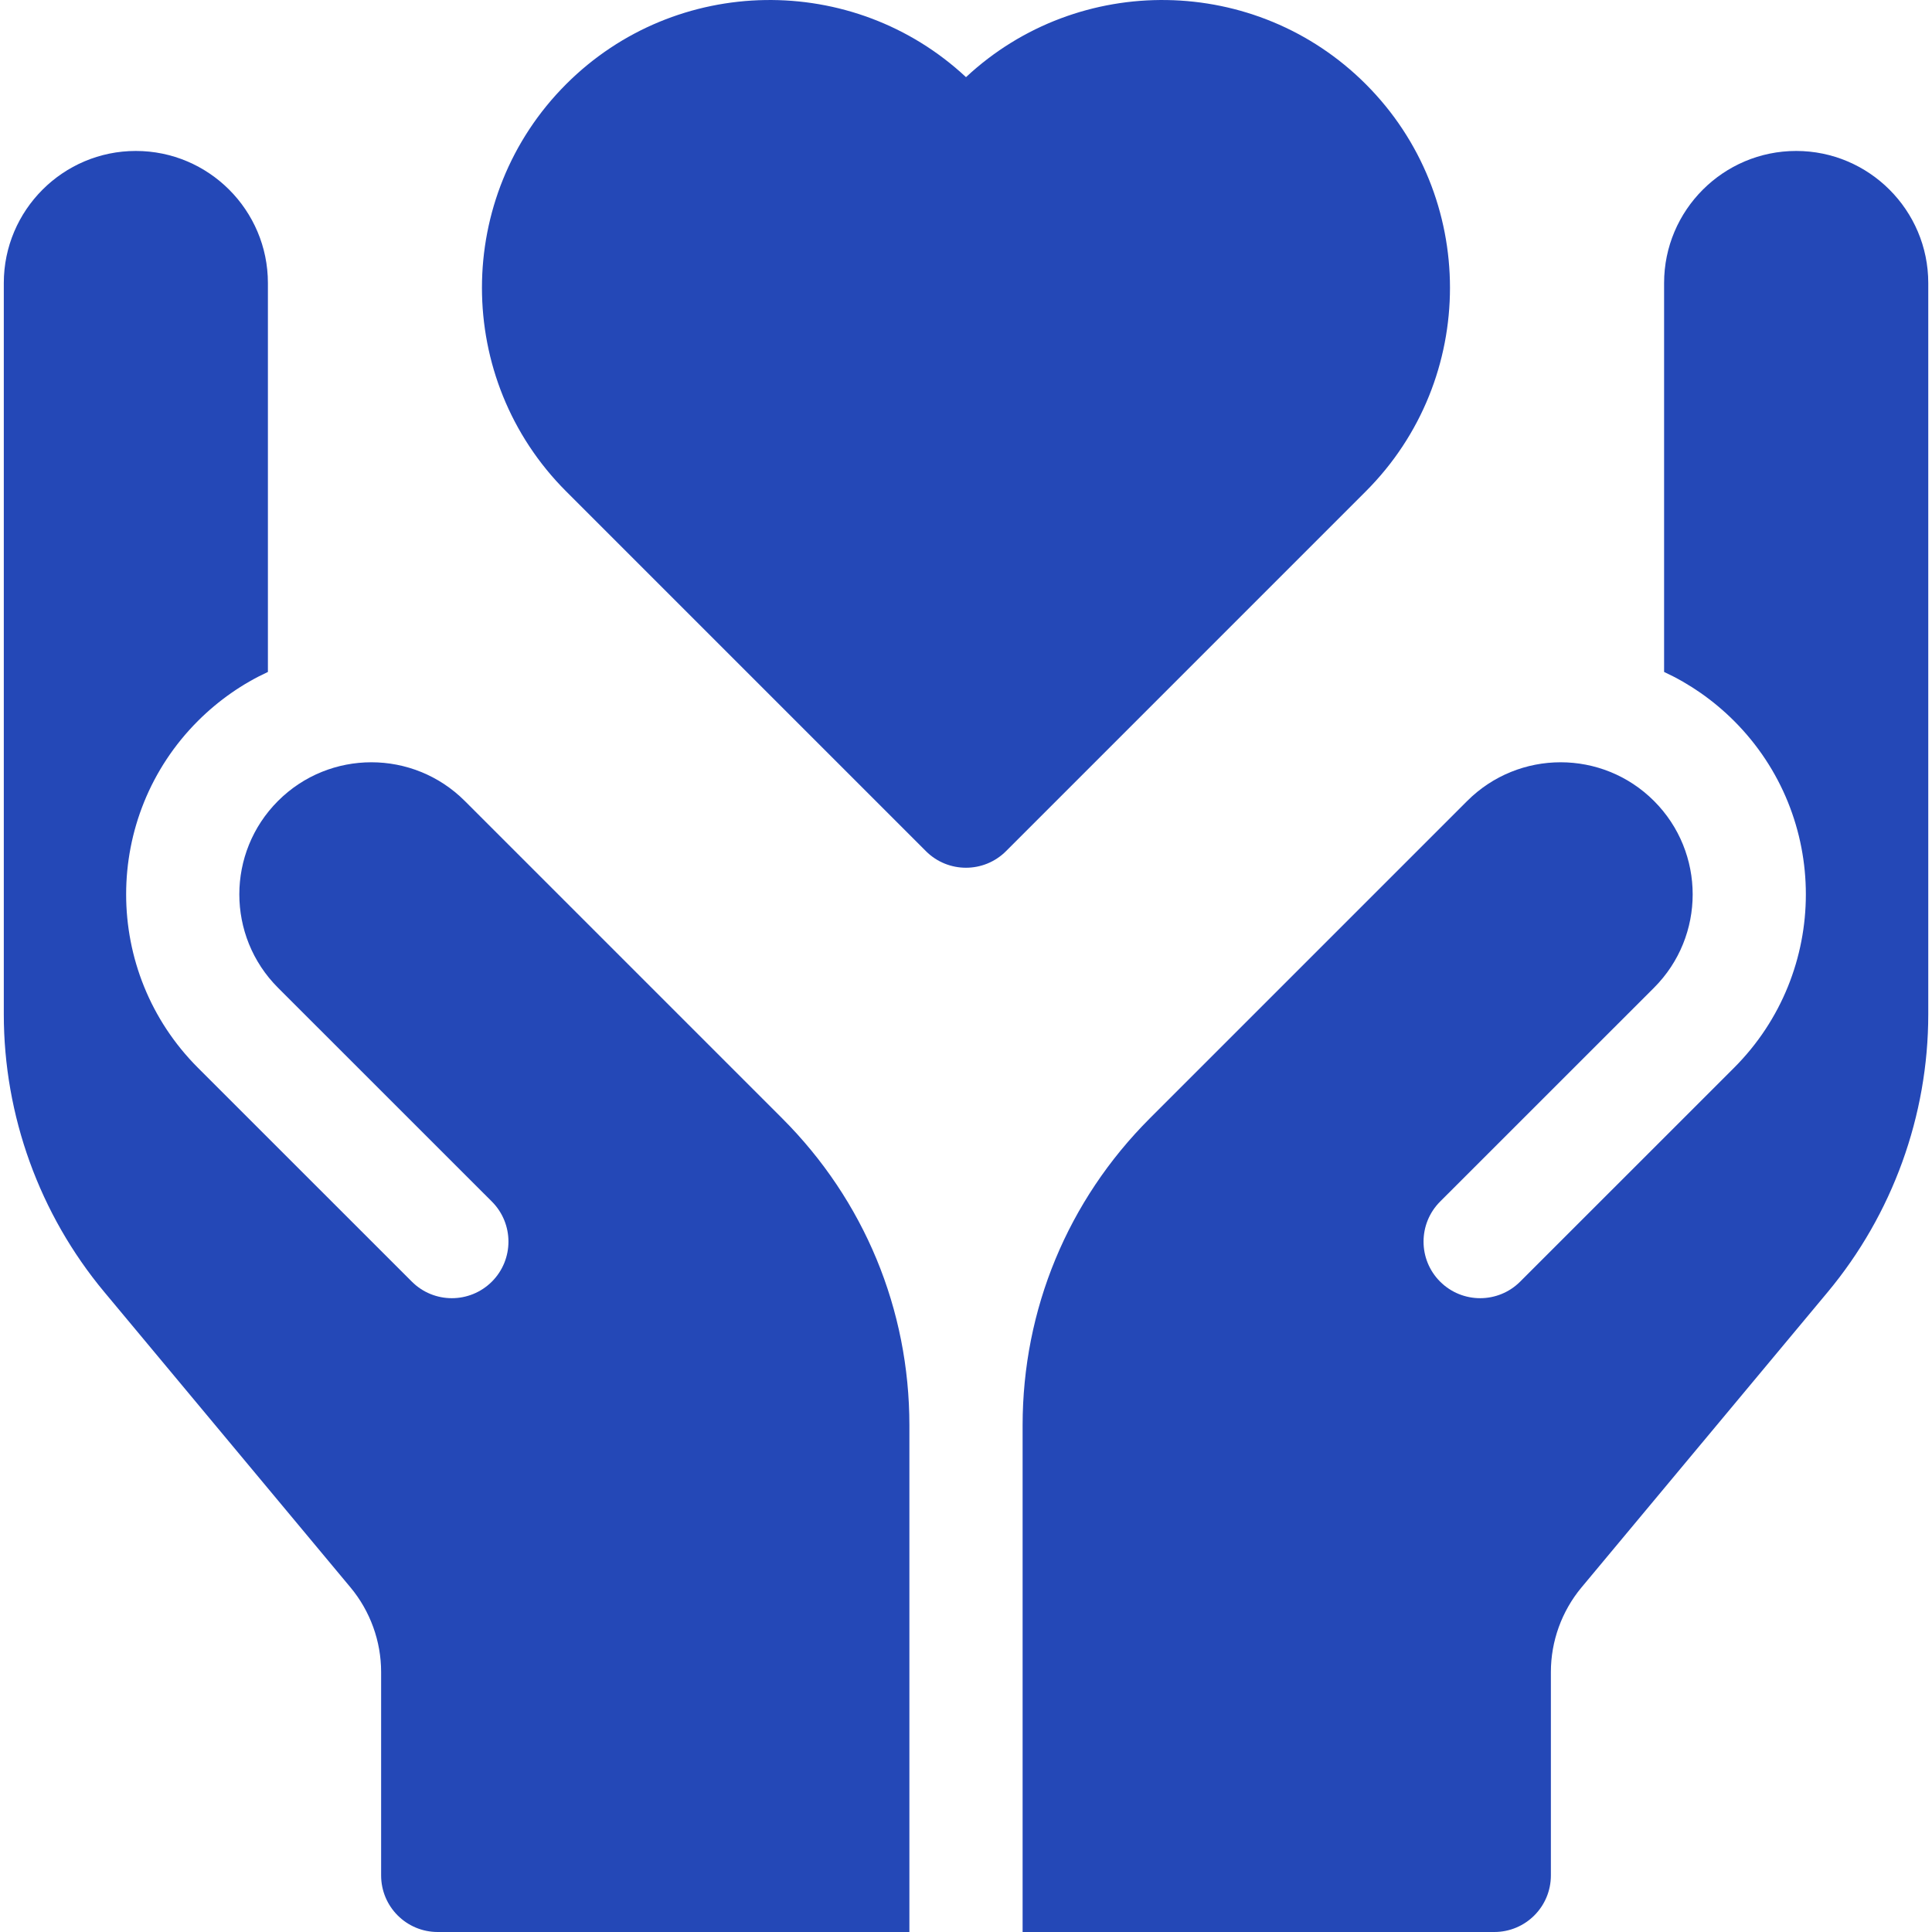 <svg width="30" height="30" viewBox="0 0 30 30" fill="none" xmlns="http://www.w3.org/2000/svg">
<g clip-path="url(#clip0_8338_1048)">
<path d="M27.891 2.344C26.76 2.344 25.84 3.264 25.84 4.395V10.434C26.233 10.616 26.601 10.87 26.926 11.194C28.413 12.681 28.413 15.093 26.926 16.581L23.605 19.901C23.262 20.244 22.706 20.244 22.362 19.901C22.019 19.558 22.019 19.002 22.362 18.658L25.683 15.338C26.484 14.537 26.484 13.238 25.683 12.437C24.882 11.636 23.584 11.637 22.783 12.437L17.852 17.368C16.58 18.641 15.879 20.333 15.879 22.133L15.879 30H23.203C23.689 30 24.082 29.607 24.082 29.121V25.963C24.082 25.484 24.251 25.018 24.557 24.65L28.38 20.064C29.387 18.855 29.942 17.323 29.942 15.75V4.395C29.942 3.264 29.021 2.344 27.891 2.344Z" fill="#2448B7"/>
<path d="M12.148 17.368L7.217 12.437C6.416 11.637 5.118 11.636 4.317 12.437C3.516 13.238 3.516 14.537 4.317 15.338L7.638 18.658C7.981 19.002 7.981 19.558 7.638 19.901C7.294 20.244 6.738 20.244 6.395 19.901L3.074 16.581C1.587 15.093 1.587 12.681 3.074 11.194C3.399 10.87 3.767 10.616 4.16 10.434L4.16 4.395C4.16 3.264 3.24 2.344 2.109 2.344C0.979 2.344 0.059 3.264 0.059 4.395V15.75C0.059 17.323 0.613 18.855 1.62 20.063L5.443 24.65C5.749 25.018 5.918 25.484 5.918 25.963V29.121C5.918 29.607 6.311 30 6.797 30H14.121V22.133C14.121 20.333 13.42 18.641 12.148 17.368Z" fill="#2448B7"/>
<path d="M21.208 1.307C19.503 -0.398 16.75 -0.435 15 1.198C13.249 -0.435 10.496 -0.398 8.791 1.307C7.048 3.05 7.048 5.887 8.791 7.63L14.378 13.217C14.721 13.56 15.278 13.56 15.621 13.217L21.208 7.63C22.951 5.887 22.951 3.05 21.208 1.307Z" fill="#2448B7"/>
</g>
<defs>
<clipPath id="clip0_8338_1048">
<rect width="30" height="30" fill="white"/>
</clipPath>
</defs>
</svg>
